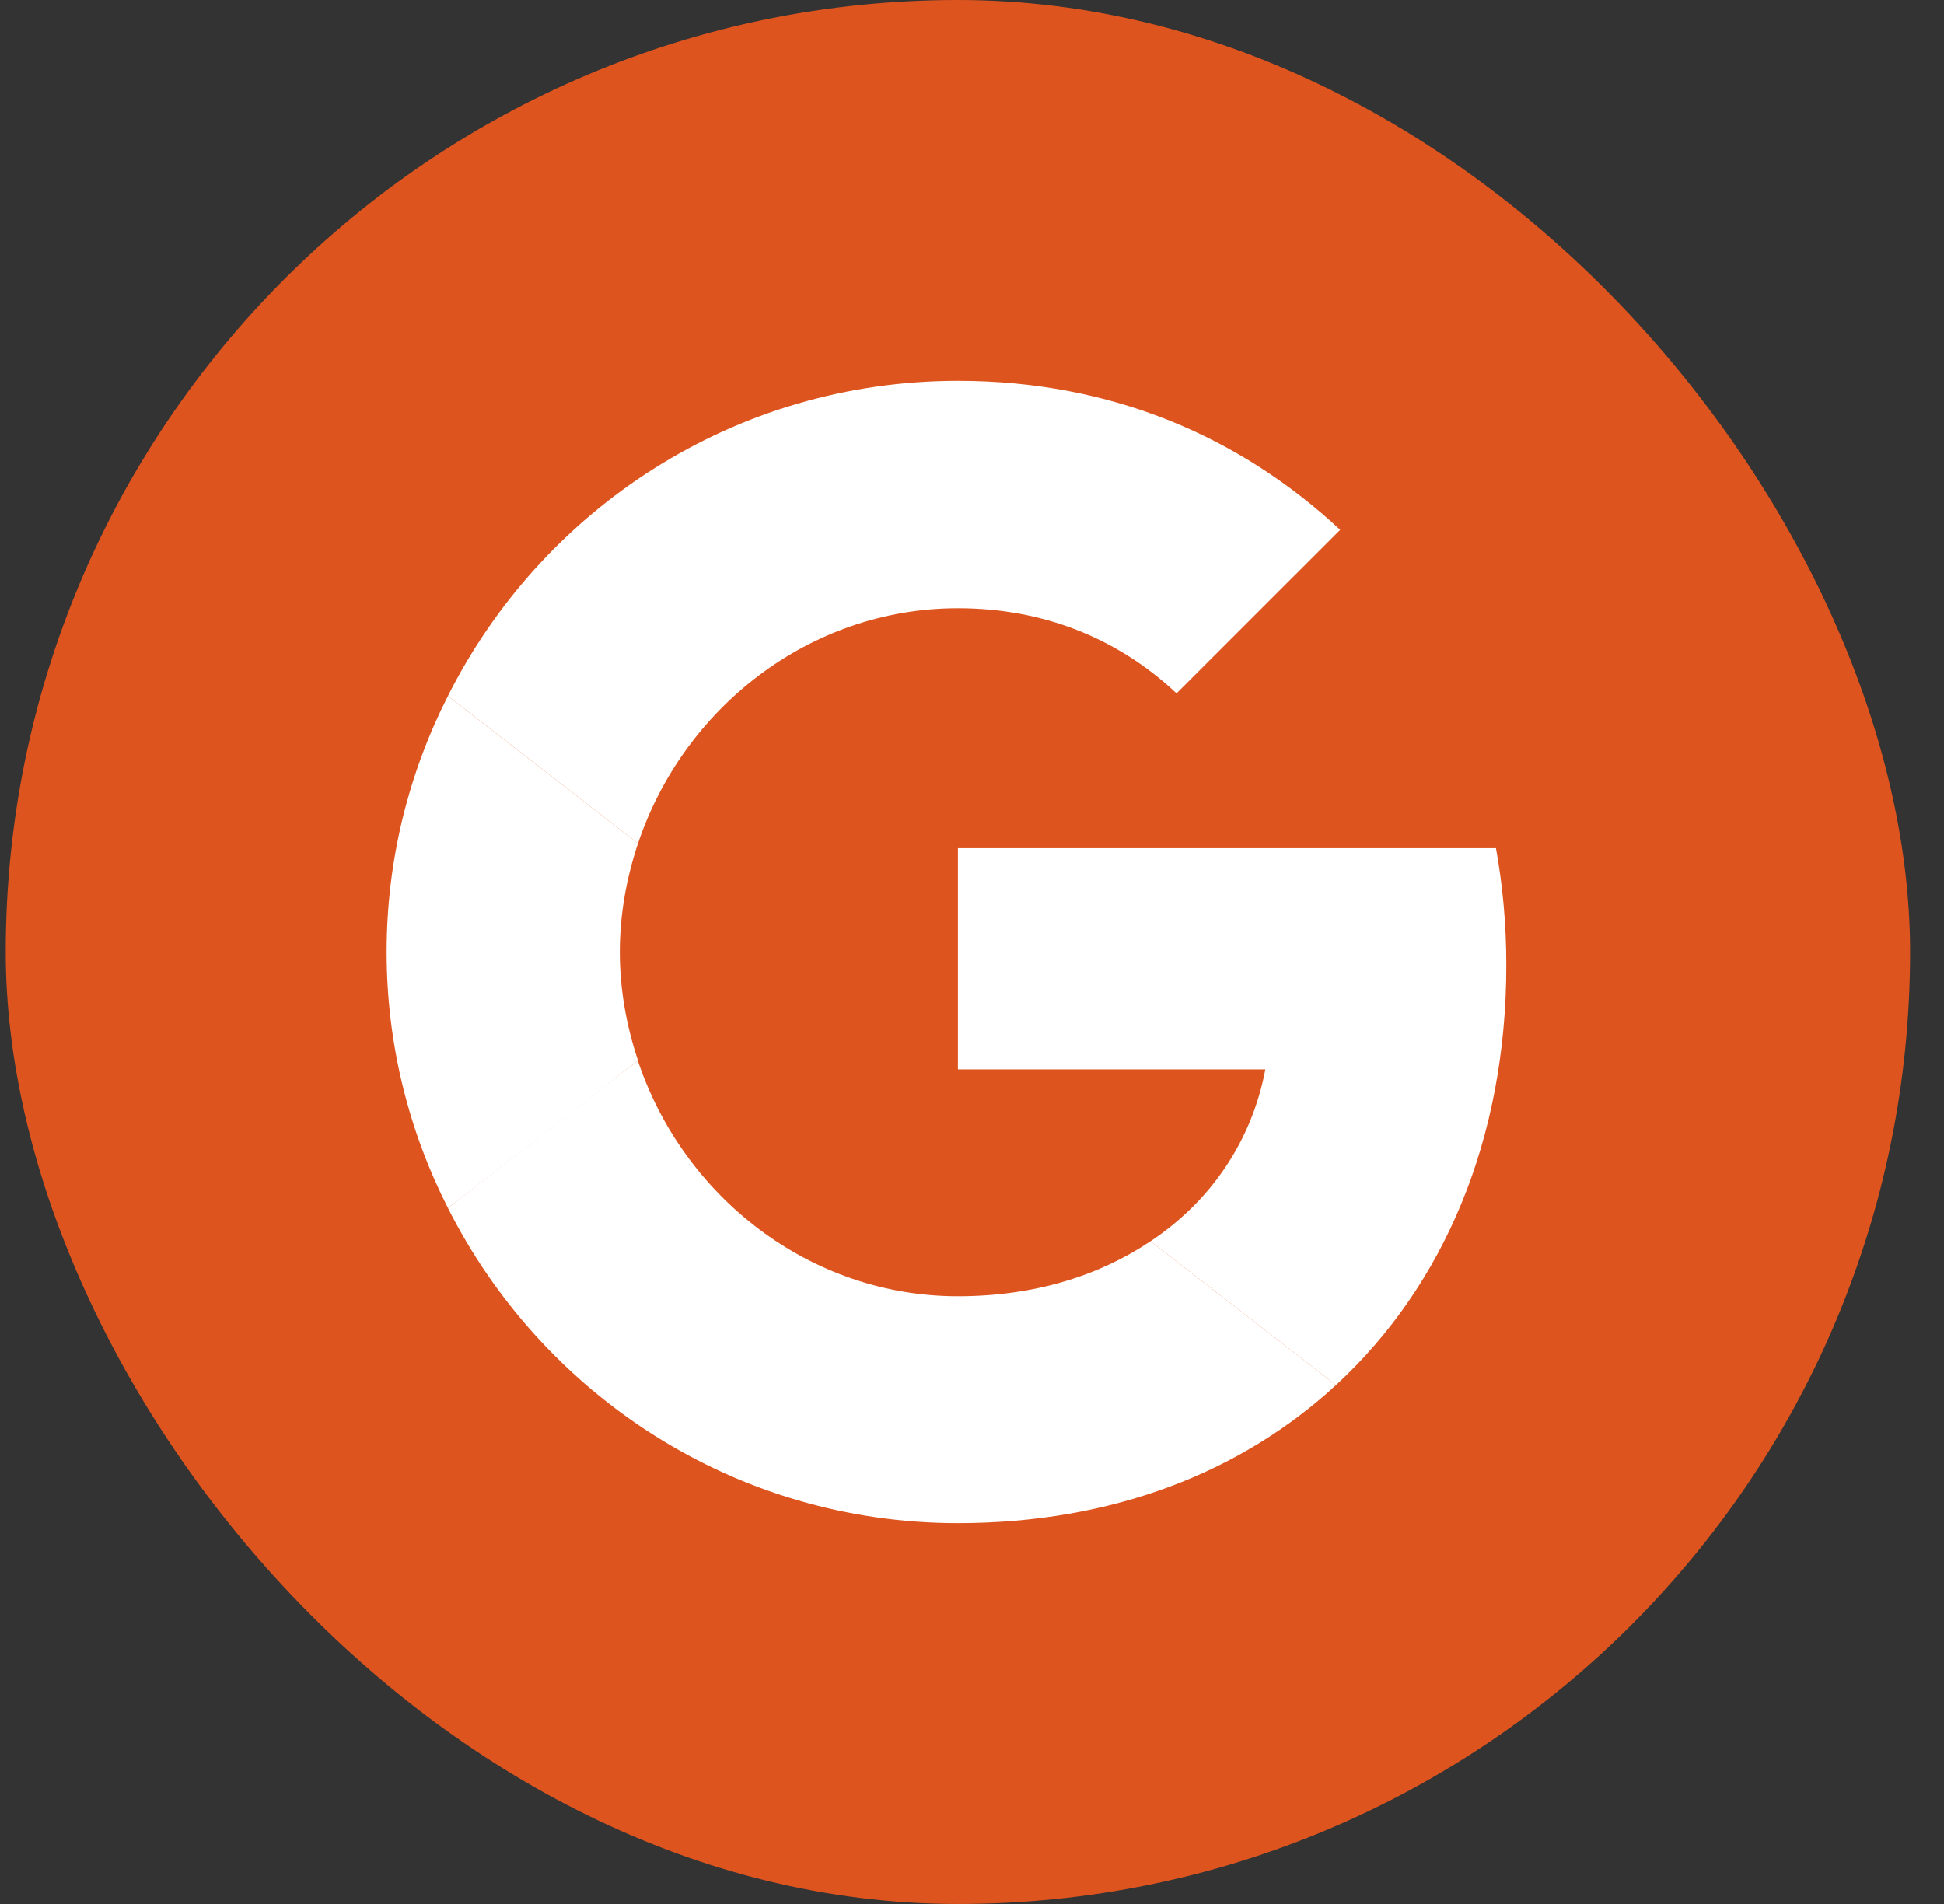 <?xml version="1.0" encoding="UTF-8"?>
<svg xmlns="http://www.w3.org/2000/svg" width="49" height="48" viewBox="0 0 49 48" fill="none">
  <rect x="0" y="0" width="49" height="48" fill="#333333" stroke="none"/>
  <rect x="0.145" width="48" height="48" rx="24" fill="#DE541E"></rect>
  <g clip-path="url(#clip0_2579_6465)">
    <path d="M24.145 21.382V26.959H31.894C31.554 28.752 30.533 30.271 29.001 31.292L33.675 34.918C36.398 32.404 37.968 28.713 37.968 24.327C37.968 23.306 37.877 22.325 37.707 21.382L24.145 21.382Z" fill="white"></path>
    <path d="M16.075 26.74L15.021 27.547L11.29 30.453C13.659 35.153 18.515 38.399 24.144 38.399C28.032 38.399 31.292 37.117 33.675 34.917L29.001 31.291C27.718 32.155 26.082 32.679 24.144 32.679C20.4 32.679 17.219 30.152 16.08 26.748L16.075 26.74Z" fill="white"></path>
    <path d="M11.29 17.546C10.308 19.483 9.745 21.669 9.745 24C9.745 26.33 10.308 28.516 11.29 30.453C11.29 30.466 16.081 26.735 16.081 26.735C15.793 25.872 15.623 24.955 15.623 24C15.623 23.044 15.793 22.127 16.081 21.263L11.29 17.546Z" fill="white"></path>
    <path d="M24.145 15.333C26.265 15.333 28.151 16.067 29.656 17.48L33.78 13.357C31.279 11.027 28.033 9.6 24.145 9.6C18.516 9.6 13.659 12.833 11.29 17.546L16.081 21.264C17.22 17.86 20.401 15.333 24.145 15.333Z" fill="white"></path>
  </g>
  <defs>
    <clipPath id="clip0_2579_6465">
      <rect width="28.8" height="28.8" fill="white" transform="translate(9.745 9.6)"></rect>
    </clipPath>
  </defs>
</svg>
